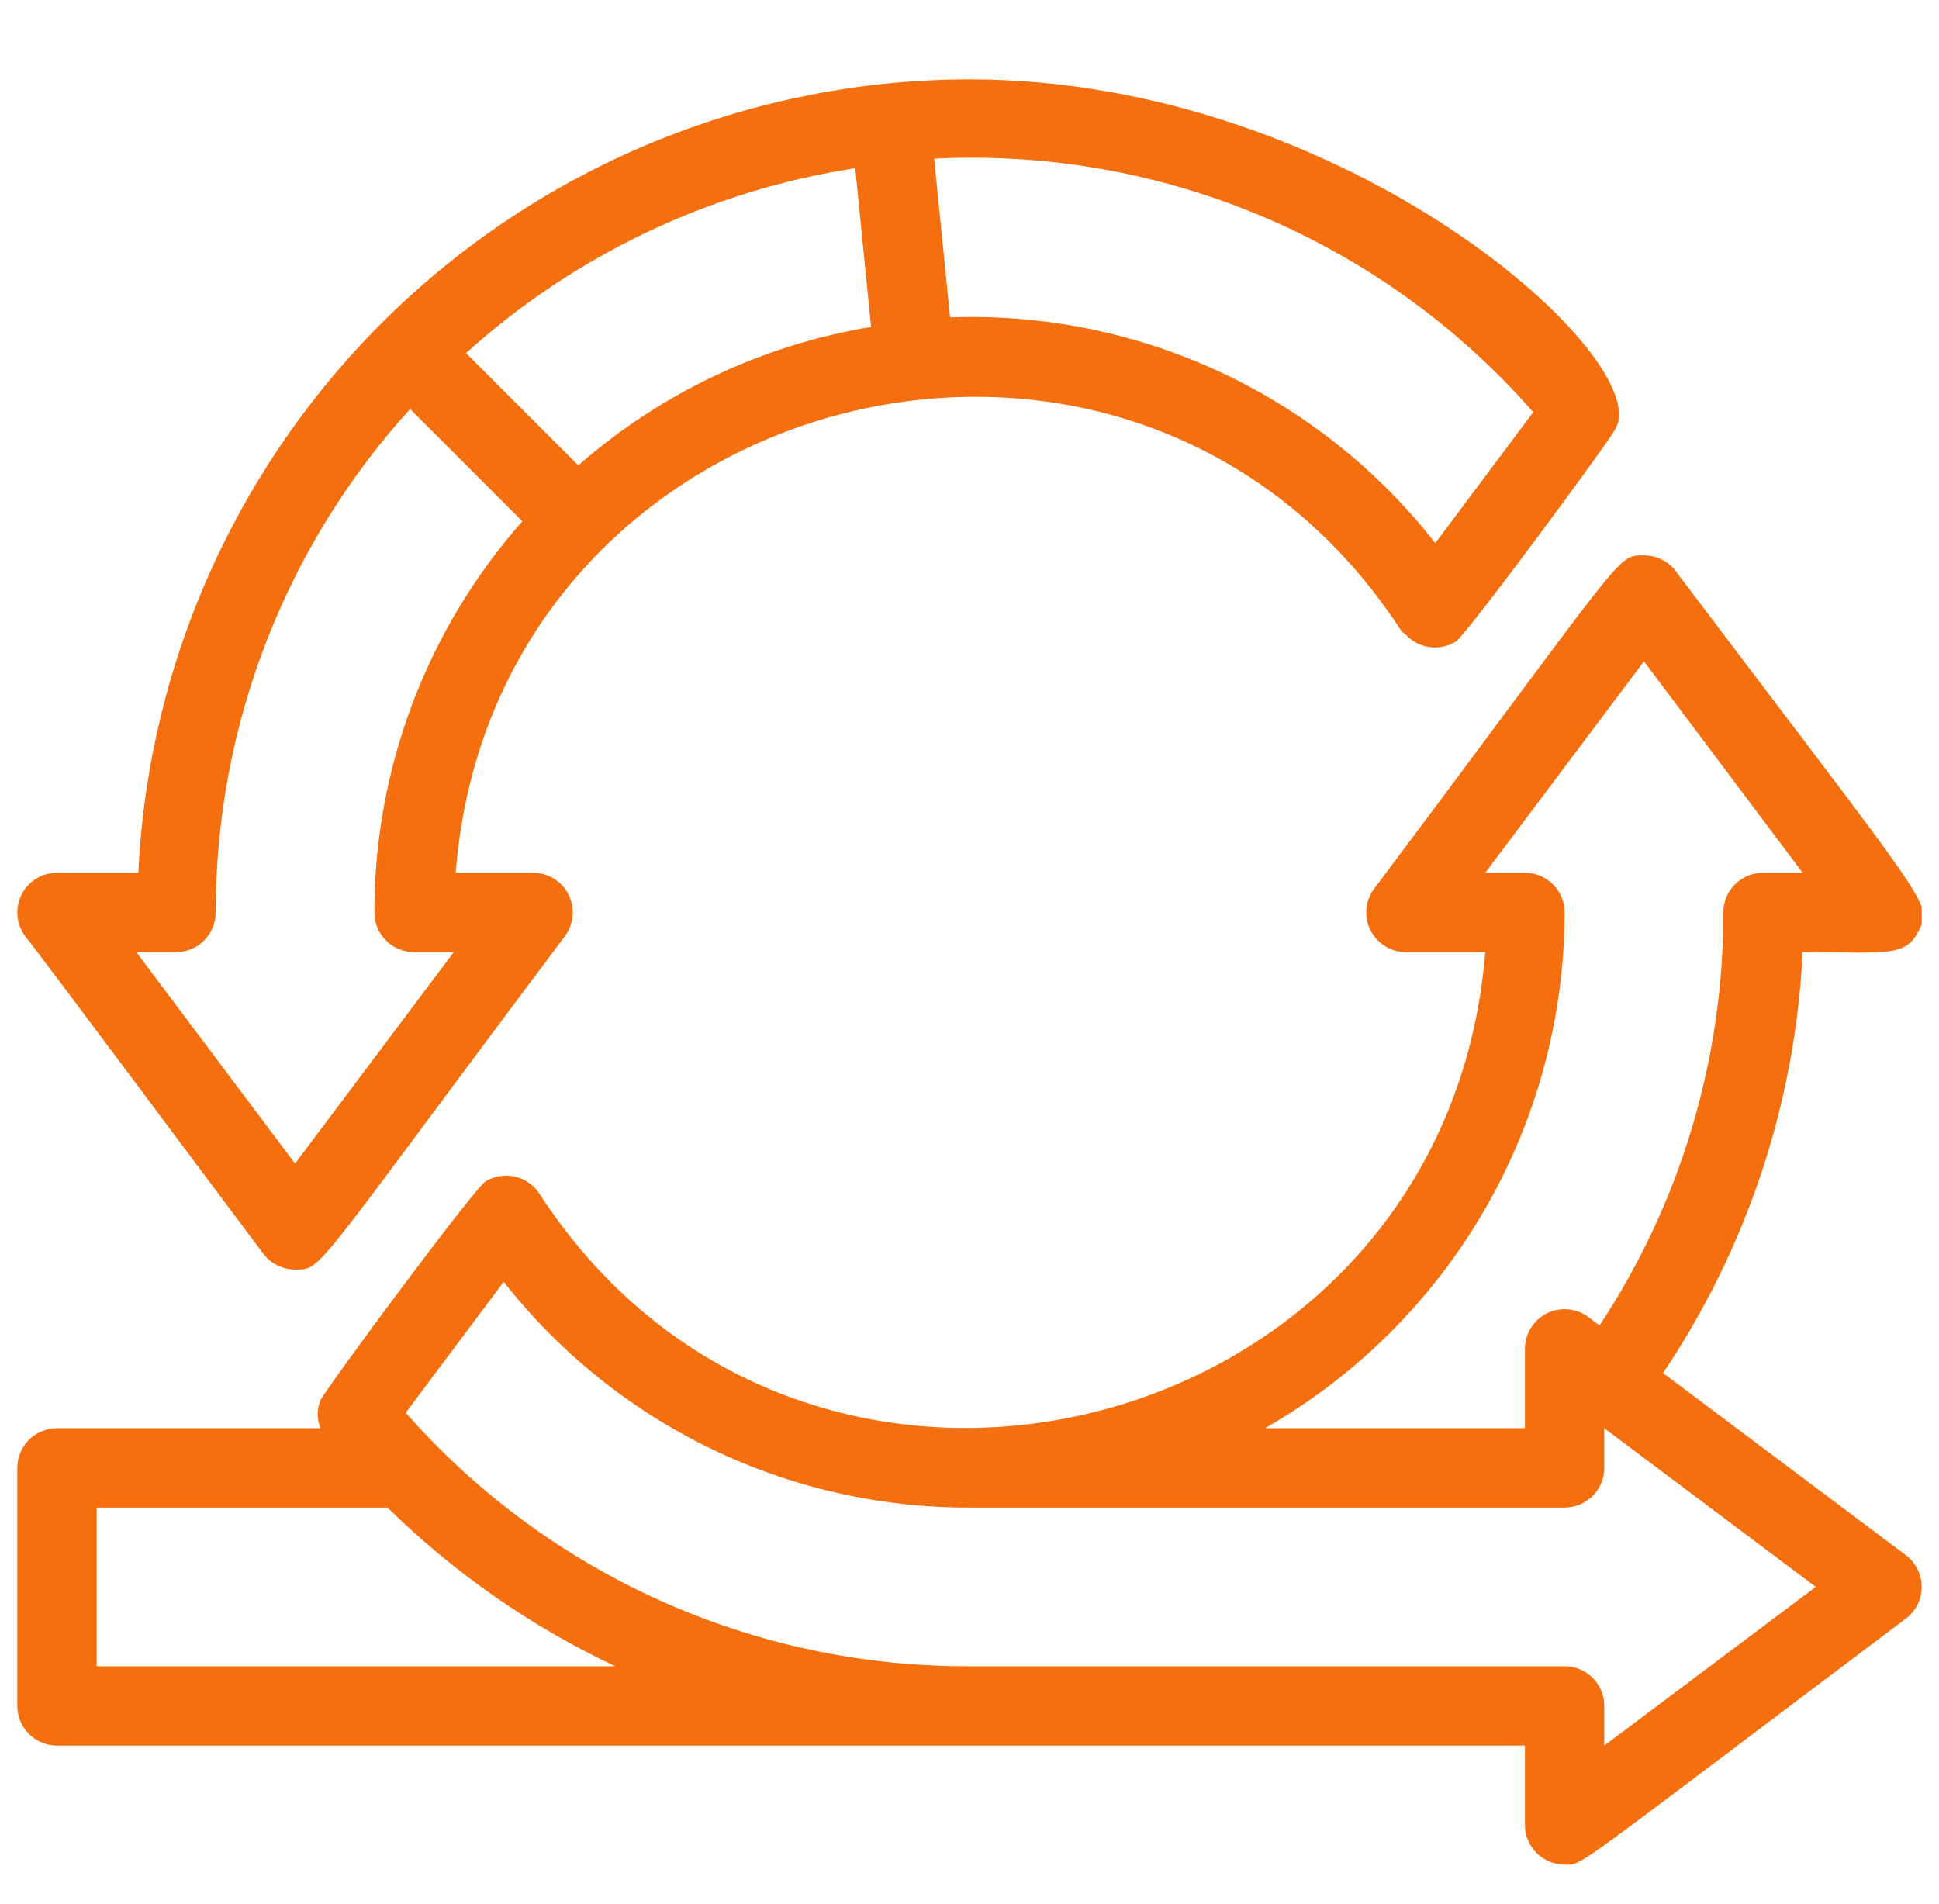 <svg width="56" height="55" viewBox="0 0 56 55" fill="none" xmlns="http://www.w3.org/2000/svg">
<g clip-path="url(#clip0_2139_3896)">
<path d="M7.604 36.208C7.711 36.351 7.849 36.466 8.008 36.546C8.168 36.625 8.343 36.667 8.521 36.667C9.323 36.667 8.956 36.85 16.312 27.042C16.44 26.871 16.518 26.669 16.537 26.457C16.556 26.245 16.516 26.032 16.421 25.842C16.326 25.651 16.179 25.491 15.998 25.379C15.817 25.267 15.609 25.208 15.396 25.208H13.162C14.25 11.114 32.721 6.279 40.478 18.23C40.517 18.268 40.559 18.303 40.604 18.333C40.785 18.528 41.028 18.654 41.291 18.69C41.554 18.725 41.822 18.668 42.048 18.528C42.357 18.333 46.631 12.535 46.631 12.421C47.938 10.519 39.023 2.292 28 2.292C21.822 2.299 15.883 4.683 11.414 8.949C6.946 13.216 4.289 19.037 3.995 25.208H1.646C1.433 25.208 1.224 25.267 1.043 25.379C0.862 25.491 0.716 25.651 0.621 25.842C0.526 26.032 0.486 26.245 0.505 26.457C0.524 26.669 0.601 26.871 0.729 27.042C1.107 27.5 7.226 35.716 7.604 36.208ZM16.702 13.441L13.459 10.198C16.604 7.358 20.512 5.502 24.7 4.858L25.158 9.442C22.022 9.961 19.094 11.346 16.702 13.441ZM44.282 11.905L41.452 15.686C39.798 13.569 37.666 11.874 35.23 10.741C32.794 9.608 30.123 9.068 27.439 9.167L26.98 4.583C30.23 4.417 33.475 4.989 36.472 6.257C39.469 7.526 42.139 9.457 44.282 11.905ZM11.844 11.813L15.086 15.056C12.33 18.174 10.81 22.193 10.812 26.354C10.812 26.658 10.933 26.95 11.148 27.164C11.363 27.379 11.654 27.5 11.958 27.5H13.104L8.521 33.607L3.938 27.5H5.083C5.387 27.5 5.679 27.379 5.894 27.164C6.108 26.95 6.229 26.658 6.229 26.354C6.229 20.978 8.23 15.794 11.844 11.813Z" fill="#F56F0F"/>
<path d="M55.042 44.917L48.029 39.657C50.457 36.048 51.852 31.844 52.062 27.5C54.492 27.5 55.03 27.66 55.42 26.87C55.809 26.079 55.832 26.343 48.442 16.557C48.337 16.398 48.194 16.267 48.026 16.177C47.858 16.087 47.67 16.041 47.479 16.042C46.677 16.042 47.044 15.858 39.688 25.667C39.56 25.837 39.482 26.039 39.463 26.251C39.444 26.463 39.484 26.676 39.579 26.867C39.675 27.057 39.821 27.217 40.002 27.329C40.183 27.441 40.391 27.5 40.604 27.5H42.896C41.75 41.651 23.302 46.383 15.579 34.478C15.417 34.228 15.163 34.05 14.872 33.984C14.581 33.918 14.276 33.967 14.021 34.123C13.688 34.329 9.369 40.161 9.254 40.448C9.15 40.705 9.15 40.993 9.254 41.25H1.646C1.342 41.25 1.05 41.371 0.836 41.586C0.621 41.8 0.5 42.092 0.5 42.396L0.5 49.271C0.5 49.575 0.621 49.866 0.836 50.081C1.05 50.296 1.342 50.417 1.646 50.417H44.042V52.708C44.042 53.012 44.162 53.304 44.377 53.519C44.592 53.733 44.884 53.854 45.188 53.854C45.737 53.854 45.188 54.163 55.042 46.75C55.184 46.643 55.3 46.505 55.379 46.346C55.459 46.187 55.5 46.011 55.5 45.833C55.5 45.655 55.459 45.48 55.379 45.321C55.3 45.162 55.184 45.023 55.042 44.917ZM45.188 26.354C45.188 26.05 45.067 25.759 44.852 25.544C44.637 25.329 44.346 25.208 44.042 25.208H42.896L47.479 19.101L52.062 25.208H50.917C50.613 25.208 50.321 25.329 50.106 25.544C49.892 25.759 49.771 26.05 49.771 26.354C49.778 30.595 48.535 34.744 46.196 38.282L45.875 38.042C45.705 37.914 45.502 37.836 45.29 37.817C45.078 37.798 44.865 37.838 44.675 37.933C44.485 38.029 44.325 38.175 44.213 38.356C44.101 38.537 44.042 38.745 44.042 38.958V41.25H36.536C39.162 39.748 41.344 37.58 42.863 34.964C44.382 32.349 45.184 29.379 45.188 26.354ZM2.792 48.125V43.542H11.191C13.11 45.428 15.333 46.978 17.768 48.125H2.792ZM46.333 50.417V49.271C46.333 48.967 46.213 48.675 45.998 48.461C45.783 48.246 45.491 48.125 45.188 48.125H28C24.921 48.138 21.874 47.491 19.066 46.228C16.257 44.965 13.752 43.115 11.718 40.803L14.548 37.022C16.147 39.06 18.19 40.706 20.521 41.836C22.852 42.965 25.41 43.549 28 43.542H45.188C45.491 43.542 45.783 43.421 45.998 43.206C46.213 42.991 46.333 42.7 46.333 42.396V41.25L52.441 45.833L46.333 50.417Z" fill="#F56F0F"/>
</g>
<defs>
<clipPath id="clip0_2139_3896">
<rect width="55" height="55" fill="white" transform="translate(0.5)"/>
</clipPath>
</defs>
</svg>

